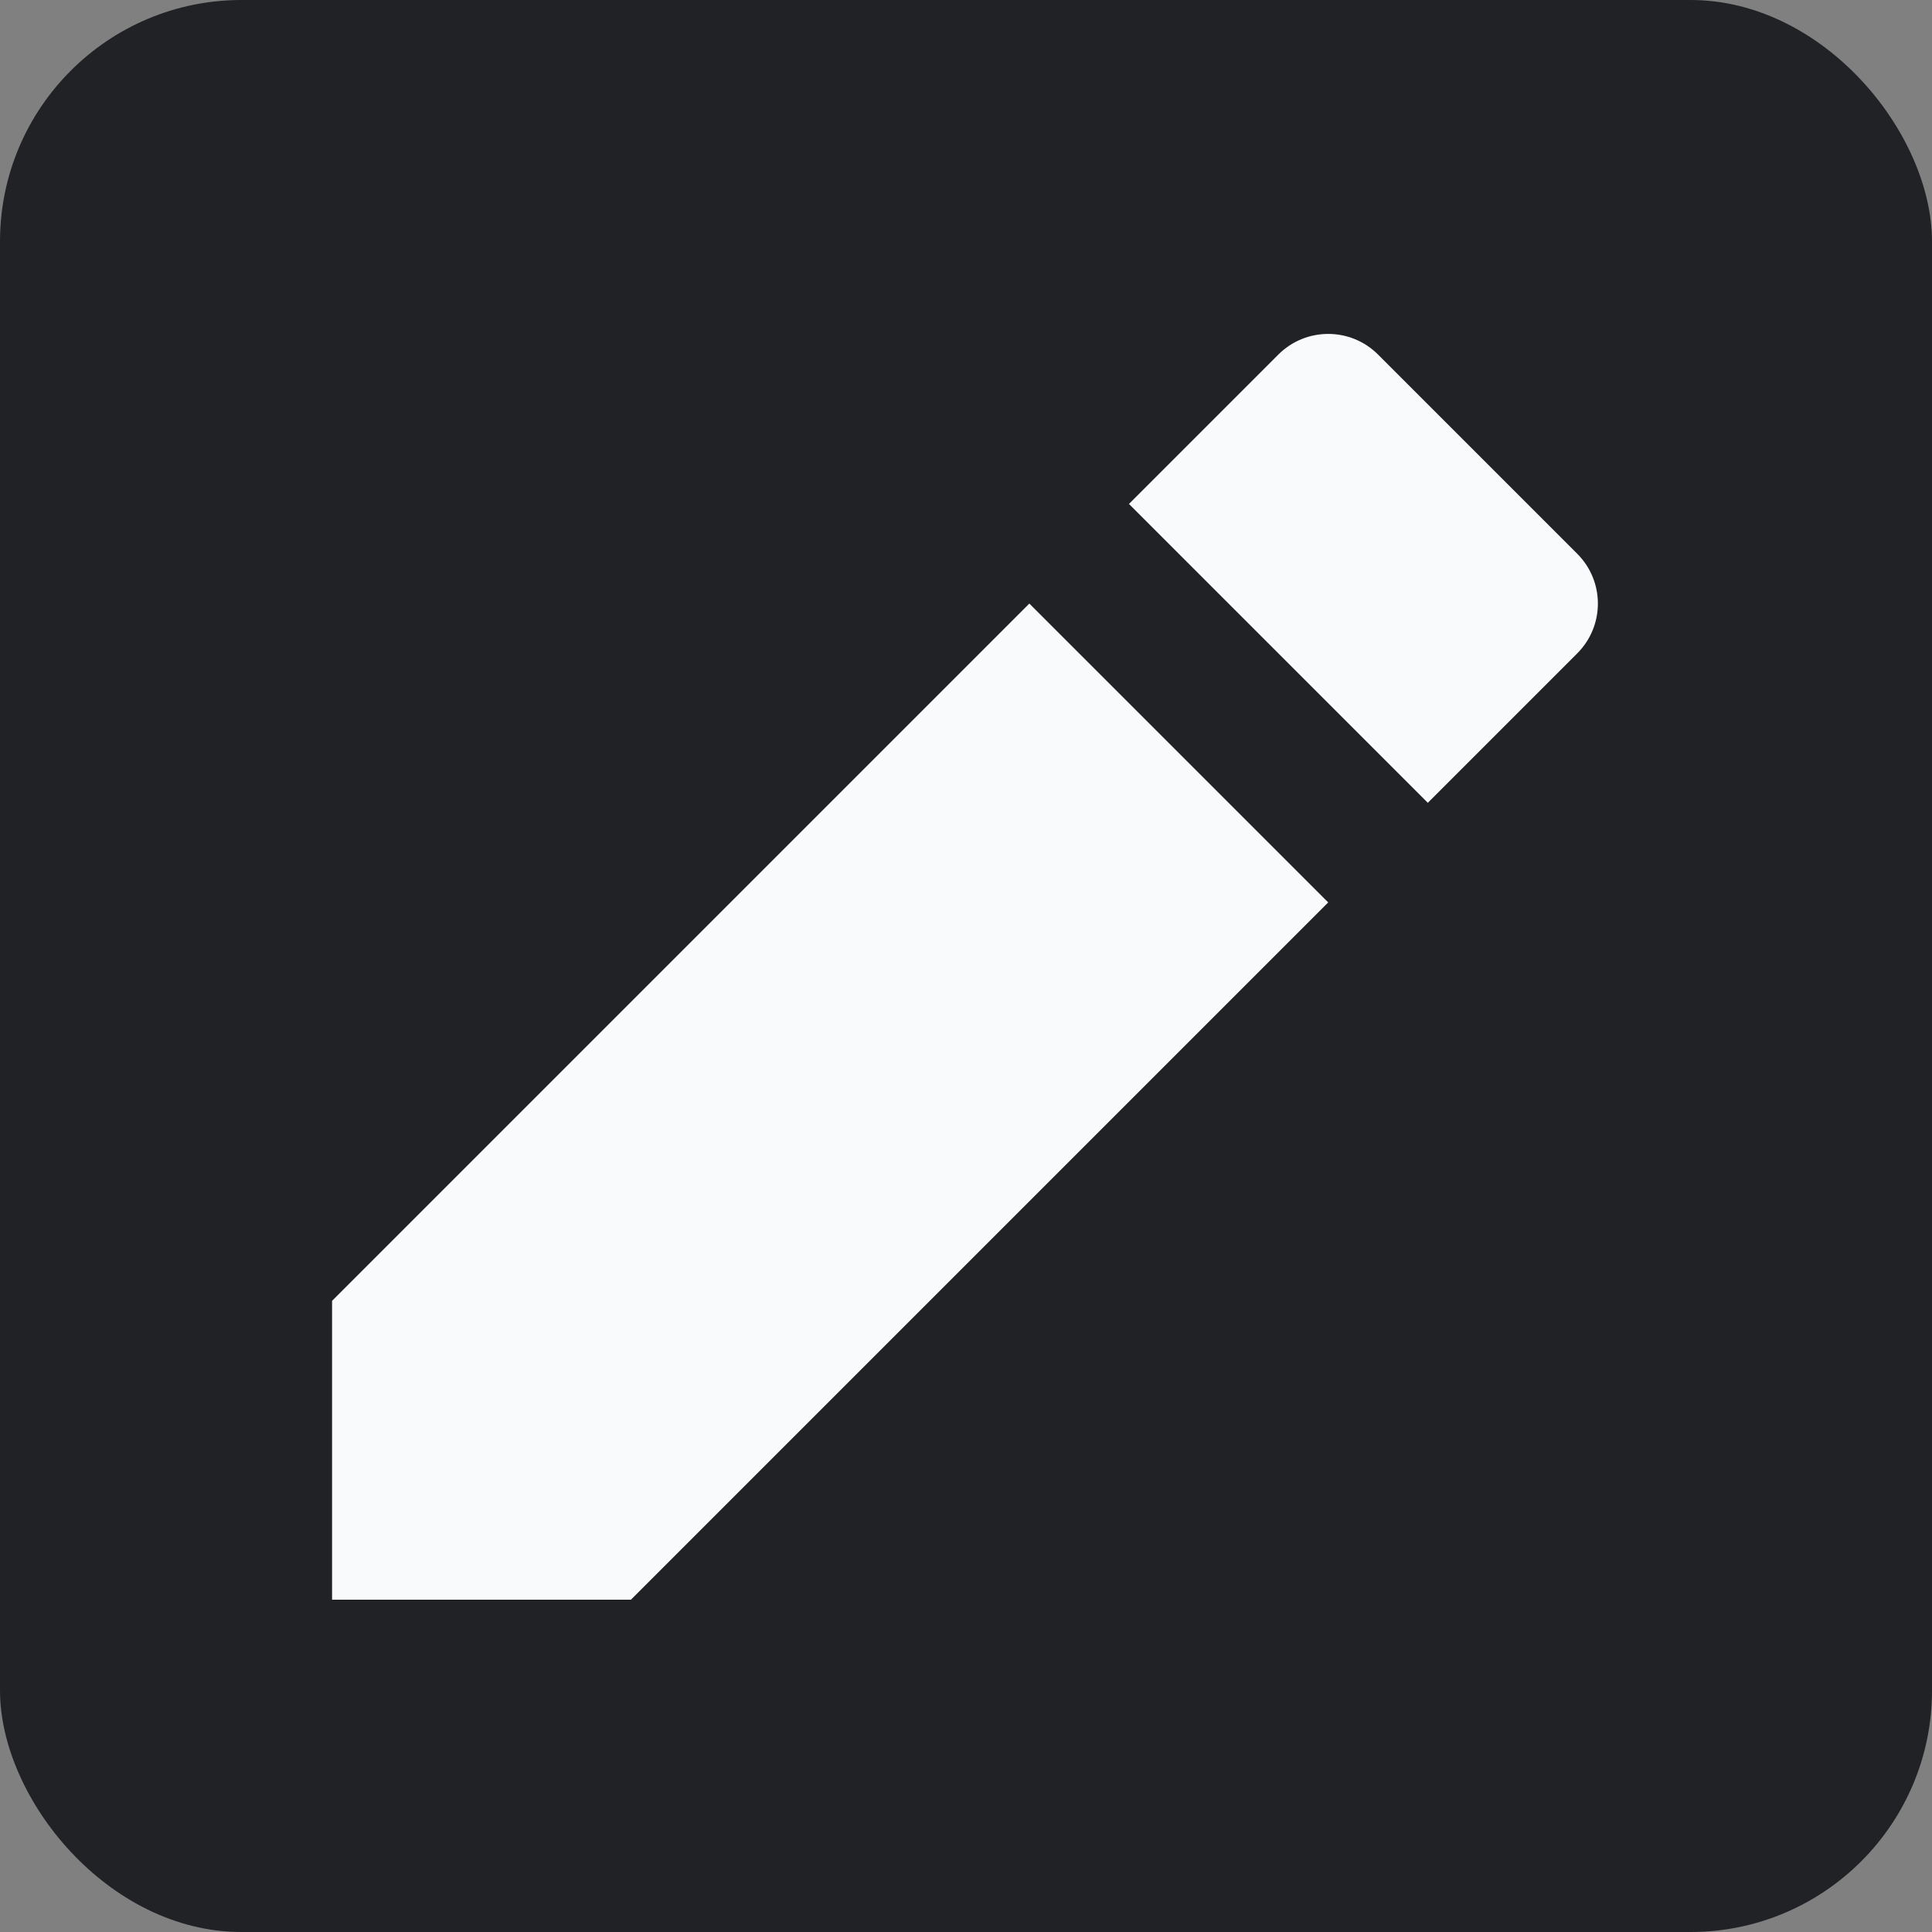 <svg width="32" height="32" viewBox="0 0 32 32" fill="none" xmlns="http://www.w3.org/2000/svg">
<rect x="0" y="0" width="32" height="32" fill="#808080" stroke="none"/>
<rect width="32" height="32" rx="4" fill="#212225"/>
<path d="M17.049 9.997L21.999 14.947L10.45 26.496H5.5L5.5 21.546L17.049 9.997ZM18.699 8.347L21.174 5.872C21.63 5.417 22.369 5.417 22.824 5.872L26.124 9.172C26.58 9.628 26.58 10.366 26.124 10.822L23.649 13.297L18.699 8.347Z" fill="#F9FAFB"/>
</svg>
